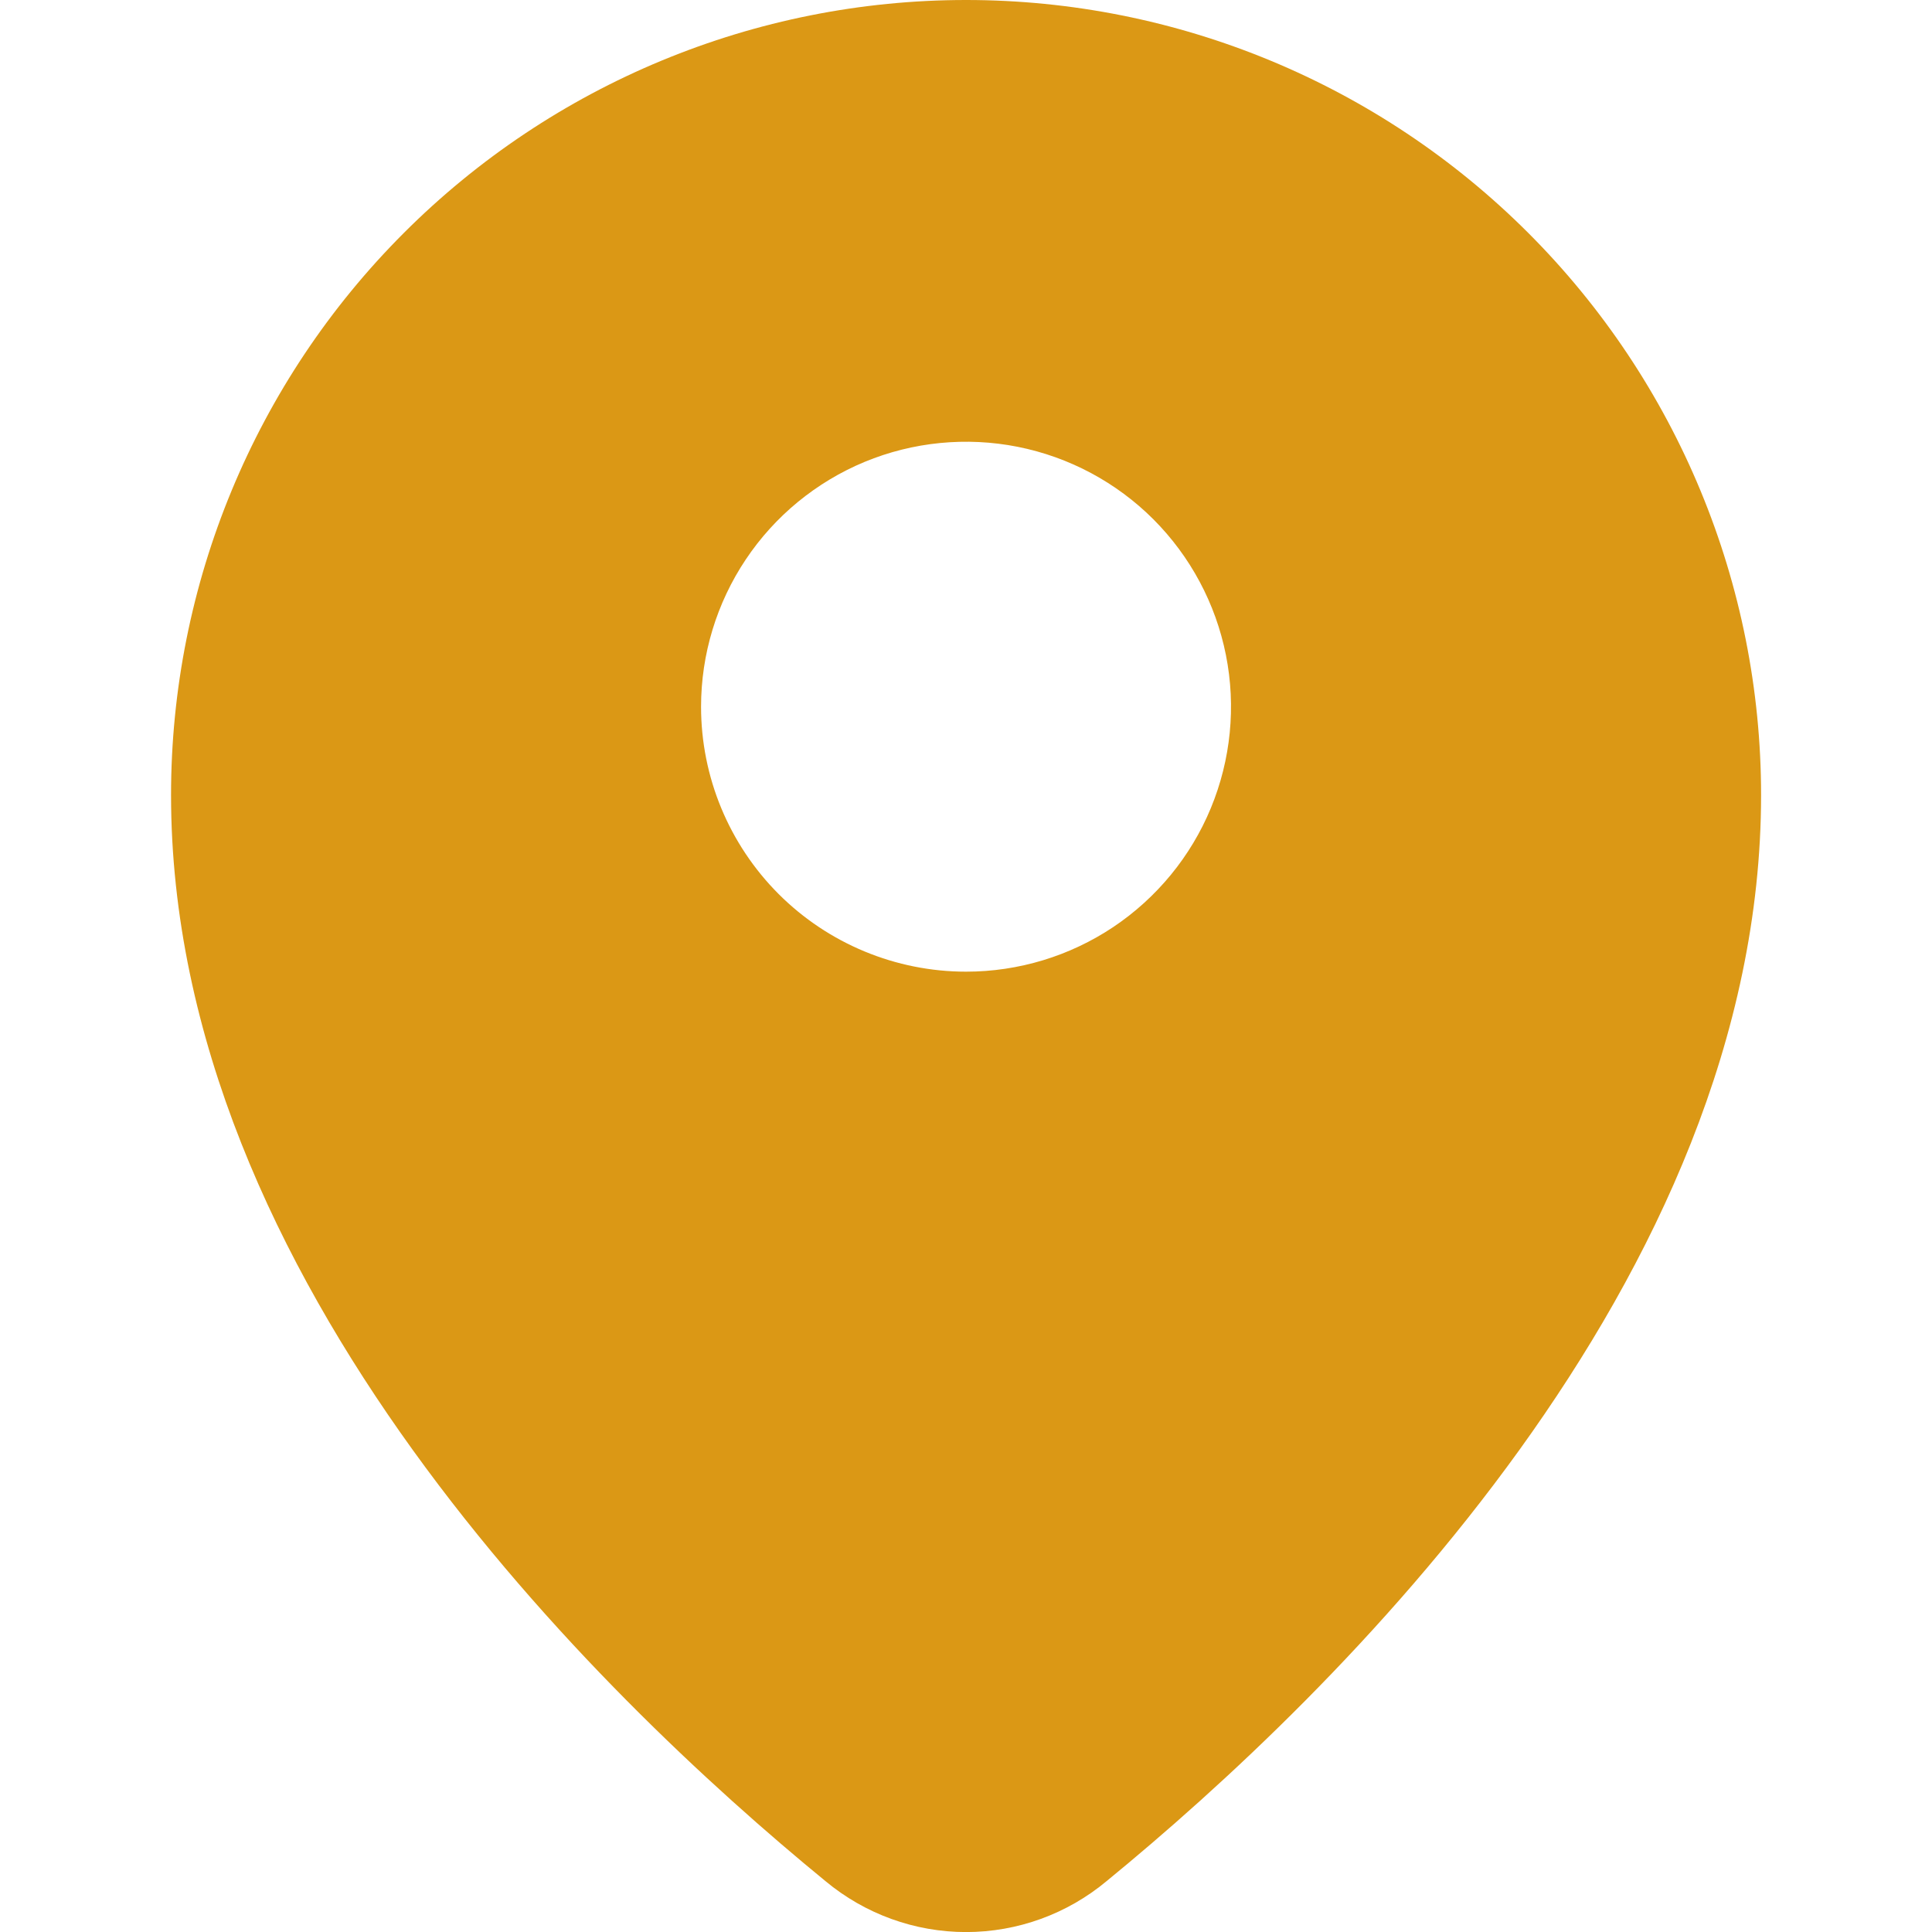 <?xml version="1.0" encoding="UTF-8"?> <svg xmlns="http://www.w3.org/2000/svg" width="30" height="30" viewBox="0 0 30 30" fill="none"><g clip-path="url(#clip0_10_100)"><path fill-rule="evenodd" clip-rule="evenodd" d="M17.182 29.211C20.727 26.308 27.346 19.877 27.346 12.345C27.346 9.071 26.045 5.931 23.73 3.616C21.415 1.301 18.275 0 15.001 0C11.727 0 8.587 1.301 6.272 3.616C3.956 5.931 2.656 9.071 2.656 12.345C2.656 19.877 9.275 26.308 12.819 29.211C13.432 29.721 14.204 30.001 15.001 30.001C15.798 30.001 16.57 29.721 17.182 29.211ZM15.001 15.088C15.815 15.088 16.61 14.847 17.287 14.395C17.963 13.942 18.491 13.3 18.802 12.548C19.113 11.796 19.195 10.969 19.036 10.171C18.877 9.373 18.485 8.64 17.91 8.064C17.335 7.489 16.602 7.097 15.803 6.938C15.005 6.78 14.178 6.861 13.426 7.172C12.675 7.484 12.032 8.011 11.58 8.688C11.128 9.364 10.886 10.16 10.886 10.974C10.886 12.065 11.32 13.111 12.091 13.883C12.863 14.654 13.91 15.088 15.001 15.088Z" fill="#DB9815"></path></g><defs><clipPath id="clip0_10_100"><rect width="30" height="30" fill="white"></rect></clipPath></defs></svg> 